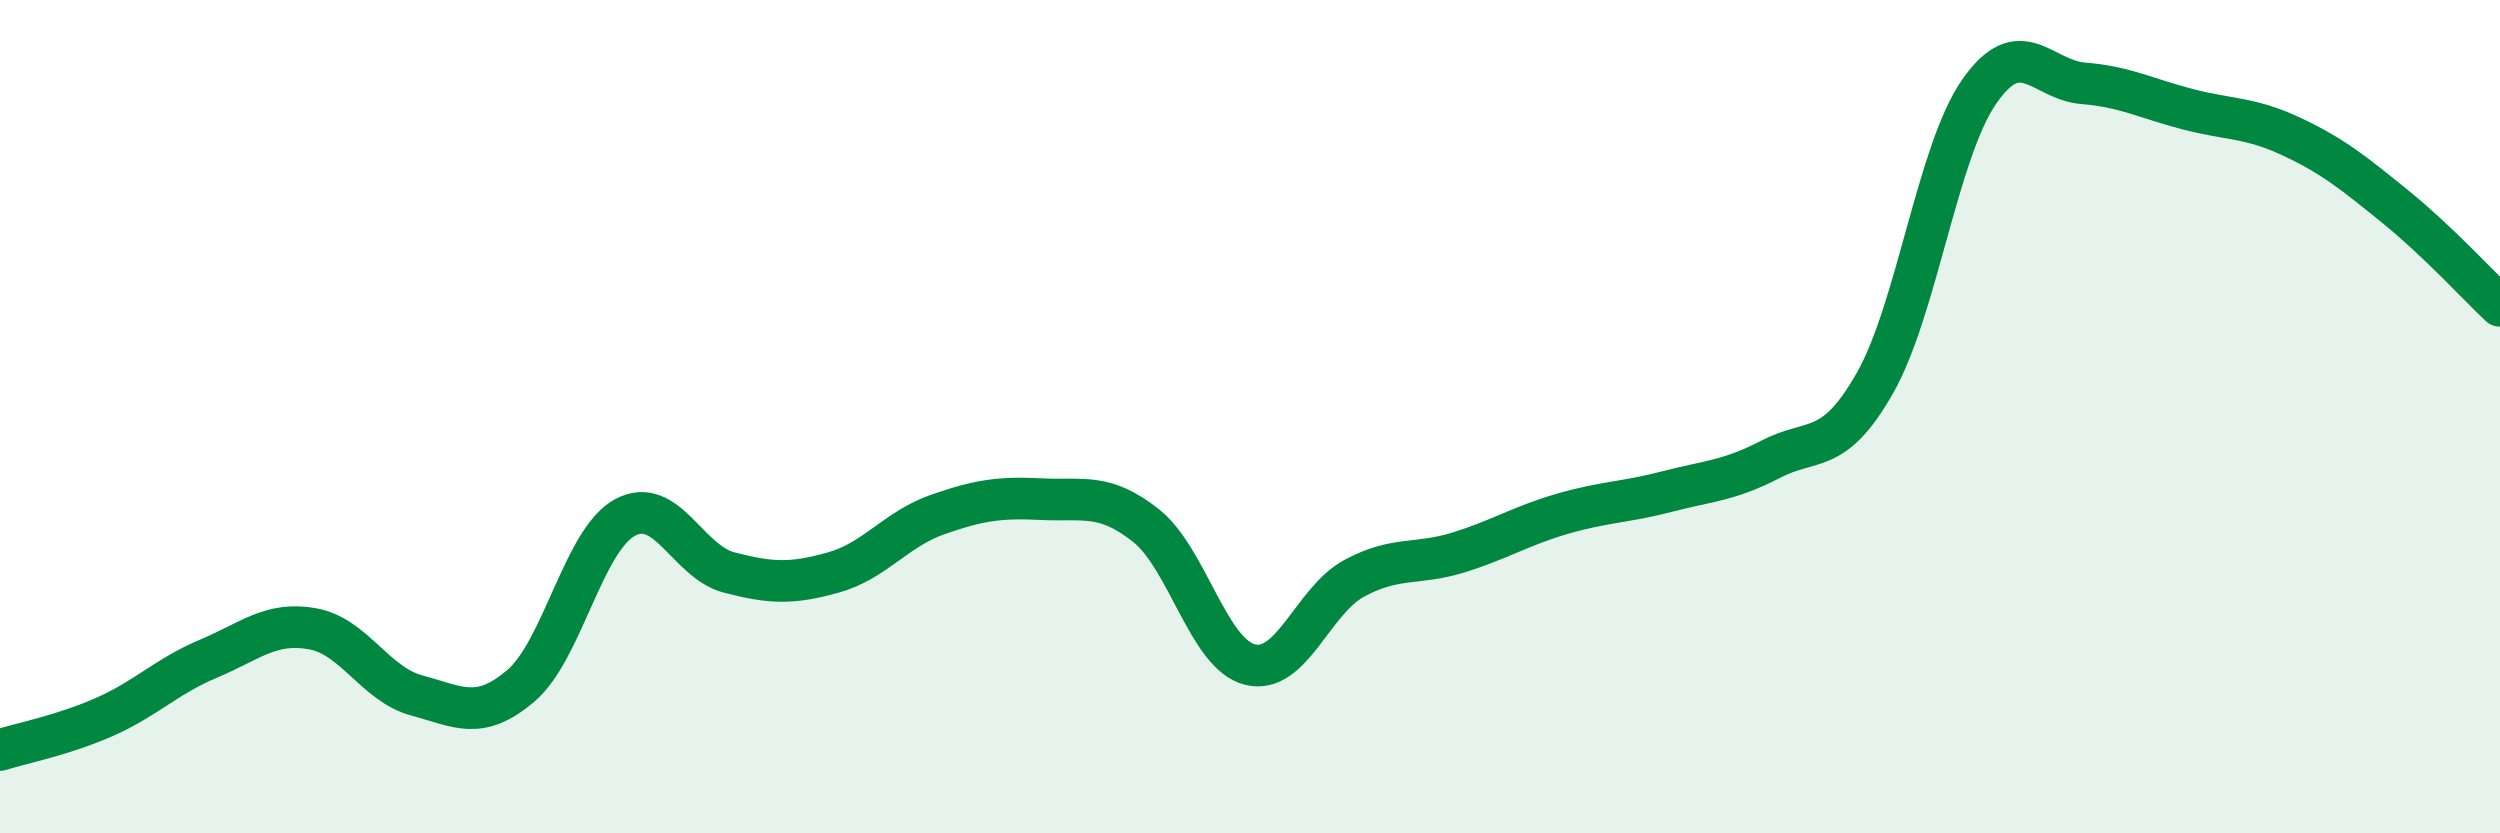 
    <svg width="60" height="20" viewBox="0 0 60 20" xmlns="http://www.w3.org/2000/svg">
      <path
        d="M 0,18 C 0.5,17.84 1.5,17.65 2.5,17.21 C 3.5,16.77 4,16.23 5,15.81 C 6,15.39 6.5,14.91 7.5,15.09 C 8.5,15.27 9,16.42 10,16.69 C 11,16.96 11.5,17.31 12.5,16.46 C 13.5,15.61 14,12.96 15,12.42 C 16,11.88 16.5,13.48 17.5,13.74 C 18.5,14 19,14.02 20,13.74 C 21,13.46 21.5,12.7 22.5,12.35 C 23.5,12 24,11.93 25,11.98 C 26,12.03 26.5,11.82 27.5,12.61 C 28.5,13.4 29,15.7 30,15.95 C 31,16.2 31.5,14.42 32.5,13.88 C 33.5,13.34 34,13.57 35,13.26 C 36,12.95 36.5,12.62 37.5,12.33 C 38.5,12.04 39,12.06 40,11.8 C 41,11.54 41.5,11.54 42.5,11.02 C 43.5,10.5 44,10.95 45,9.19 C 46,7.43 46.5,3.64 47.5,2.2 C 48.5,0.76 49,1.92 50,2 C 51,2.08 51.5,2.36 52.5,2.62 C 53.5,2.88 54,2.81 55,3.28 C 56,3.75 56.5,4.16 57.5,4.97 C 58.5,5.78 59.5,6.87 60,7.34L60 20L0 20Z"
        fill="#008740"
        opacity="0.1"
        stroke-linecap="round"
        stroke-linejoin="round"
      />
      <path
        d="M 0,18 C 0.5,17.84 1.5,17.65 2.5,17.21 C 3.5,16.77 4,16.23 5,15.81 C 6,15.39 6.5,14.91 7.5,15.09 C 8.5,15.27 9,16.42 10,16.69 C 11,16.96 11.5,17.31 12.5,16.46 C 13.5,15.61 14,12.96 15,12.42 C 16,11.88 16.5,13.48 17.5,13.74 C 18.5,14 19,14.02 20,13.74 C 21,13.46 21.5,12.7 22.5,12.35 C 23.5,12 24,11.93 25,11.98 C 26,12.03 26.5,11.82 27.5,12.61 C 28.5,13.4 29,15.7 30,15.95 C 31,16.2 31.5,14.42 32.5,13.88 C 33.5,13.34 34,13.57 35,13.26 C 36,12.95 36.5,12.62 37.5,12.33 C 38.5,12.04 39,12.06 40,11.8 C 41,11.54 41.5,11.54 42.5,11.02 C 43.5,10.5 44,10.95 45,9.19 C 46,7.43 46.5,3.64 47.5,2.2 C 48.5,0.76 49,1.92 50,2 C 51,2.08 51.5,2.36 52.5,2.62 C 53.5,2.88 54,2.81 55,3.28 C 56,3.75 56.5,4.16 57.5,4.97 C 58.5,5.78 59.5,6.87 60,7.34"
        stroke="#008740"
        stroke-width="1"
        fill="none"
        stroke-linecap="round"
        stroke-linejoin="round"
      />
    </svg>
  